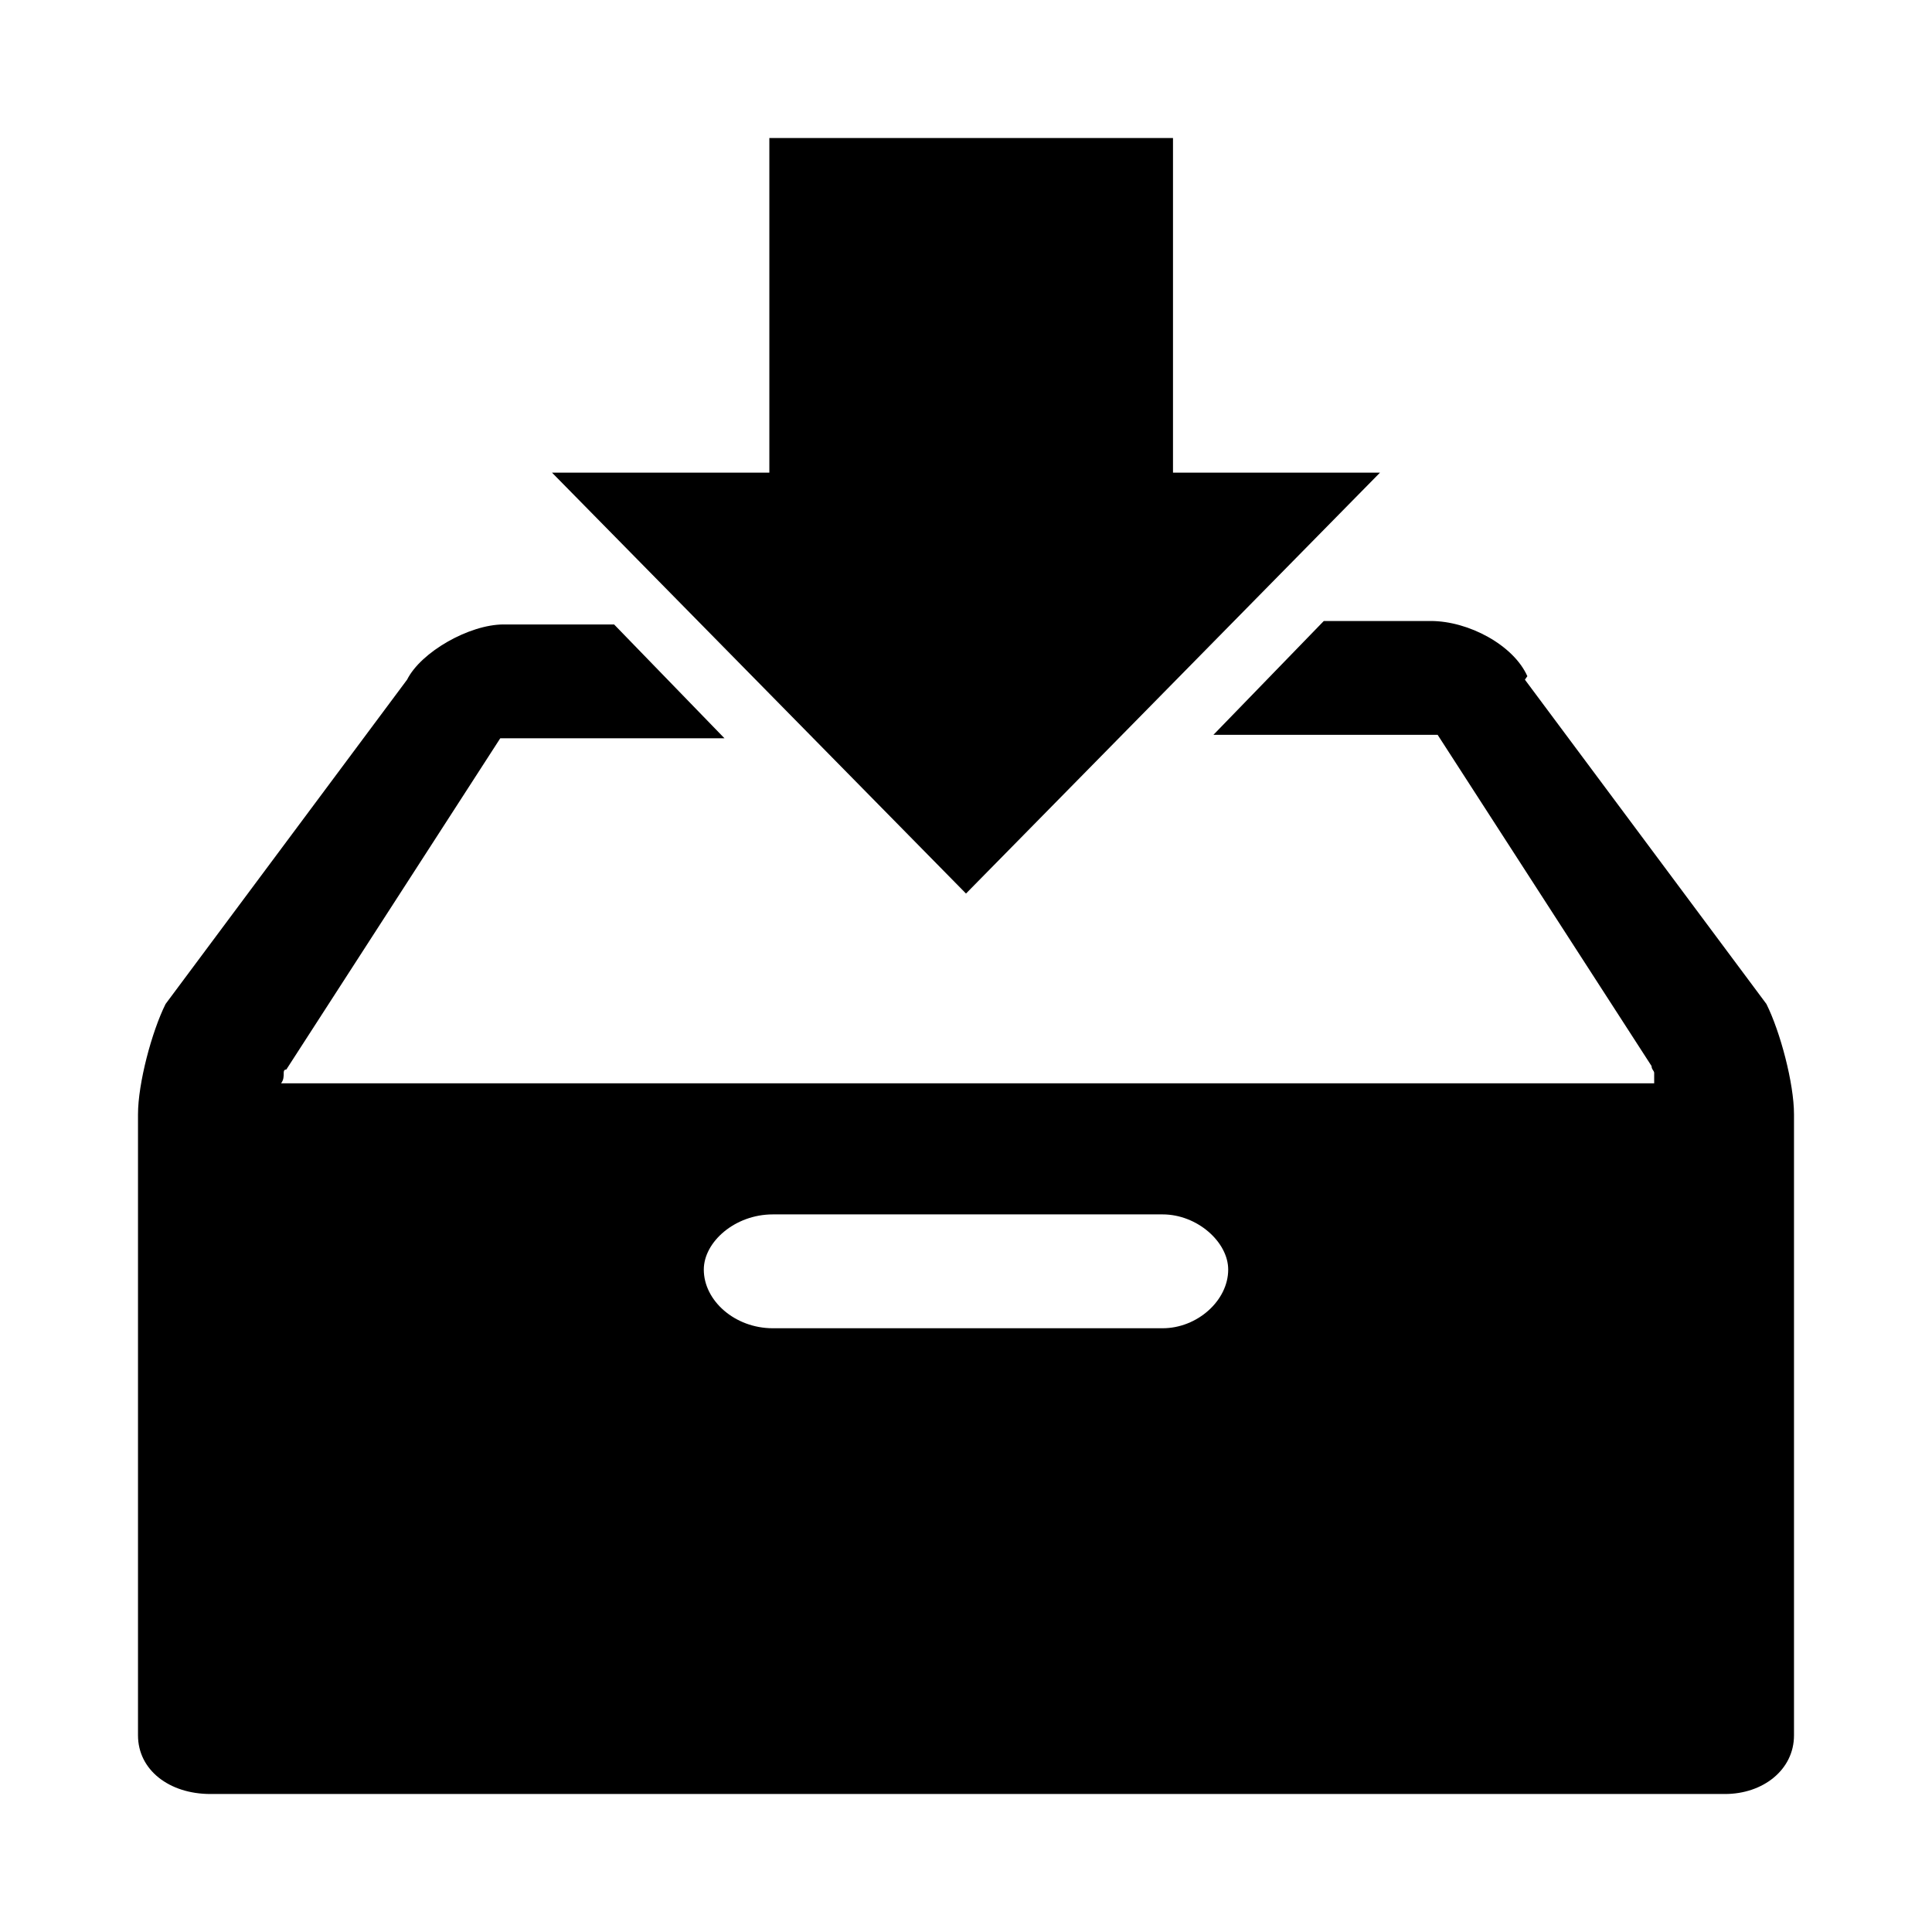 <?xml version="1.0" encoding="UTF-8" standalone="no"?>
<!-- Uploaded to: SVG Repo, www.svgrepo.com, Generator: SVG Repo Mixer Tools -->

<svg
   fill="#000000"
   width="14"
   height="14"
   viewBox="-6.5 0 0.56 0.56"
   version="1.1"
   id="svg1"
   sodipodi:docname="save-icon.svg"
   inkscape:version="1.3.2 (091e20e, 2023-11-25)"
   xmlns:inkscape="http://www.inkscape.org/namespaces/inkscape"
   xmlns:sodipodi="http://sodipodi.sourceforge.net/DTD/sodipodi-0.dtd"
   xmlns="http://www.w3.org/2000/svg"
   xmlns:svg="http://www.w3.org/2000/svg"
   xmlns:rdf="http://www.w3.org/1999/02/22-rdf-syntax-ns#"
   xmlns:cc="http://creativecommons.org/ns#"
   xmlns:dc="http://purl.org/dc/elements/1.1/">
  <defs
     id="defs1" />
  <sodipodi:namedview
     id="namedview1"
     pagecolor="#ffffff"
     bordercolor="#000000"
     borderopacity="0.25"
     inkscape:showpageshadow="2"
     inkscape:pageopacity="0.0"
     inkscape:pagecheckerboard="true"
     inkscape:deskcolor="#d1d1d1"
     inkscape:zoom="4.3323681"
     inkscape:cx="30.699146"
     inkscape:cy="28.62176"
     inkscape:window-width="1368"
     inkscape:window-height="895"
     inkscape:window-x="1512"
     inkscape:window-y="97"
     inkscape:window-maximized="0"
     inkscape:current-layer="svg1" />
  <title
     id="title1">save</title>
  <path
     d="m -6.16,0.04 v 0.097 h 0.06 L -6.22,0.259 -6.34,0.137 h 0.063 V 0.04 h 0.117 z m 0.102,0.157 0.07,0.094 c 0.004,0.008 0.008,0.023 0.008,0.032 V 0.503 C -5.98,0.513 -5.989,0.52 -6,0.52 H -6.439 C -6.451,0.52 -6.46,0.513 -6.46,0.503 V 0.323 c 0,-0.009 0.004,-0.024 0.008,-0.032 l 0.07,-0.094 c 0.004,-0.008 0.018,-0.016 0.028,-0.016 h 0.032 l 0.032,0.033 H -6.355 l -0.062,0.096 c -7.627e-4,0 -7.627e-4,6.4563e-4 -7.627e-4,0.001 0,0.001 0,0.002 -7.628e-4,0.003 h 0.398 v -0.003 c 0,-6.4564e-4 -7.628e-4,-0.001 -7.628e-4,-0.002 l -0.062,-0.096 h -0.065 l 0.032,-0.033 h 0.031 c 0.011,0 0.024,0.007 0.028,0.016 z M -6.276,0.385 h 0.113 c 0.01,0 0.019,-0.008 0.019,-0.017 0,-0.008 -0.009,-0.016 -0.019,-0.016 h -0.113 c -0.011,0 -0.02,0.008 -0.02,0.016 0,0.009 0.009,0.017 0.02,0.017 z"
     id="path1"
     style="stroke-width:0.023" />
</svg>
